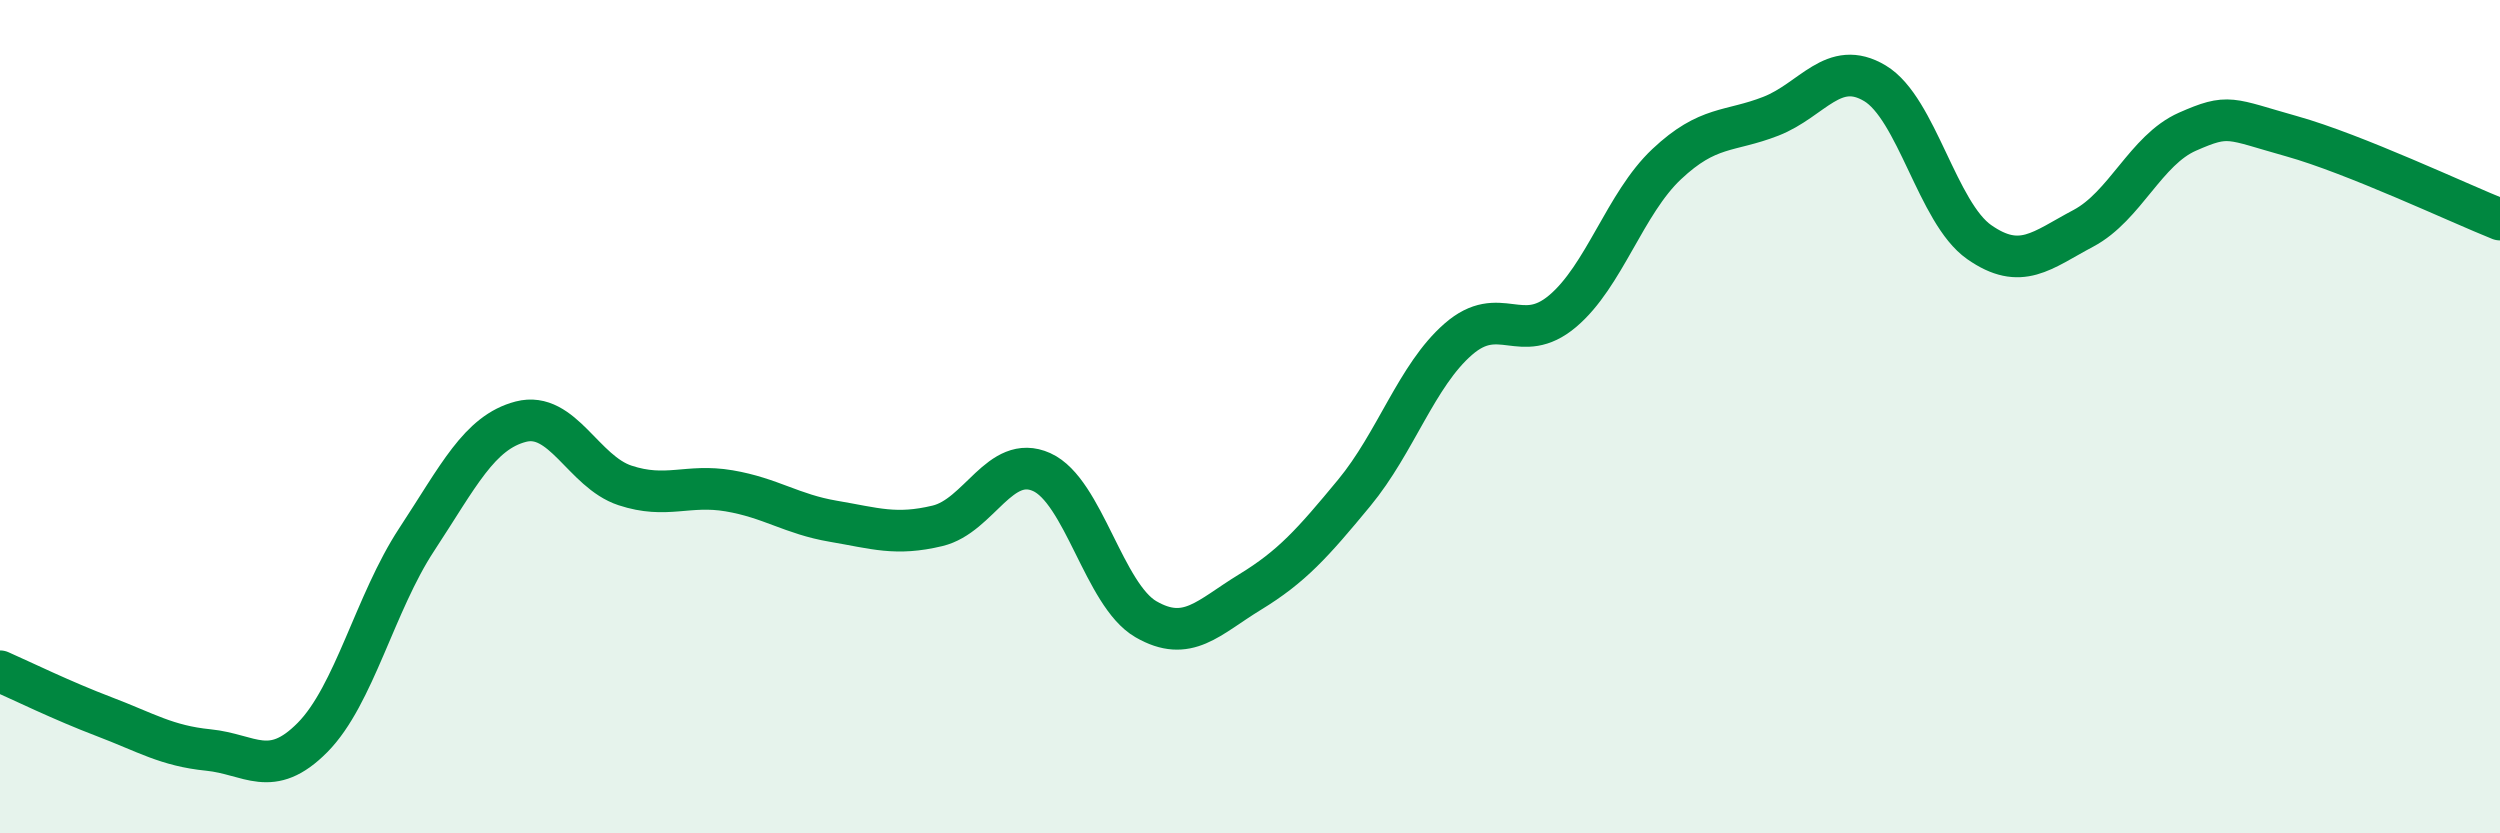 
    <svg width="60" height="20" viewBox="0 0 60 20" xmlns="http://www.w3.org/2000/svg">
      <path
        d="M 0,16.11 C 0.5,16.33 1.5,16.82 2.5,17.2 C 3.5,17.58 4,17.9 5,18 C 6,18.1 6.5,18.71 7.5,17.7 C 8.5,16.69 9,14.47 10,12.95 C 11,11.43 11.5,10.38 12.5,10.12 C 13.5,9.86 14,11.32 15,11.65 C 16,11.98 16.5,11.61 17.5,11.78 C 18.5,11.95 19,12.34 20,12.51 C 21,12.68 21.5,12.86 22.5,12.62 C 23.5,12.38 24,10.88 25,11.33 C 26,11.78 26.5,14.28 27.5,14.86 C 28.5,15.44 29,14.82 30,14.21 C 31,13.6 31.5,13.04 32.5,11.83 C 33.5,10.62 34,9.01 35,8.14 C 36,7.27 36.5,8.31 37.5,7.47 C 38.5,6.63 39,4.88 40,3.94 C 41,3 41.5,3.18 42.5,2.79 C 43.5,2.4 44,1.4 45,2 C 46,2.6 46.5,5.11 47.5,5.81 C 48.5,6.51 49,6.01 50,5.48 C 51,4.95 51.5,3.6 52.5,3.16 C 53.5,2.72 53.5,2.85 55,3.27 C 56.5,3.69 59,4.87 60,5.27L60 20L0 20Z"
        fill="#008740"
        opacity="0.1"
        stroke-linecap="round"
        stroke-linejoin="round"
      />
      <path
        d="M 0,16.11 C 0.5,16.33 1.5,16.82 2.5,17.2 C 3.5,17.58 4,17.9 5,18 C 6,18.1 6.5,18.71 7.5,17.7 C 8.5,16.69 9,14.47 10,12.95 C 11,11.43 11.5,10.38 12.5,10.12 C 13.5,9.86 14,11.32 15,11.65 C 16,11.98 16.5,11.61 17.5,11.78 C 18.5,11.95 19,12.34 20,12.51 C 21,12.68 21.5,12.86 22.5,12.62 C 23.5,12.38 24,10.88 25,11.33 C 26,11.78 26.5,14.28 27.5,14.86 C 28.5,15.44 29,14.82 30,14.21 C 31,13.6 31.5,13.04 32.5,11.83 C 33.5,10.62 34,9.01 35,8.14 C 36,7.27 36.5,8.31 37.5,7.47 C 38.5,6.63 39,4.88 40,3.94 C 41,3 41.5,3.18 42.5,2.79 C 43.5,2.4 44,1.4 45,2 C 46,2.6 46.5,5.11 47.5,5.81 C 48.5,6.51 49,6.01 50,5.48 C 51,4.95 51.5,3.6 52.5,3.16 C 53.5,2.72 53.5,2.85 55,3.27 C 56.5,3.69 59,4.87 60,5.27"
        stroke="#008740"
        stroke-width="1"
        fill="none"
        stroke-linecap="round"
        stroke-linejoin="round"
      />
    </svg>
  